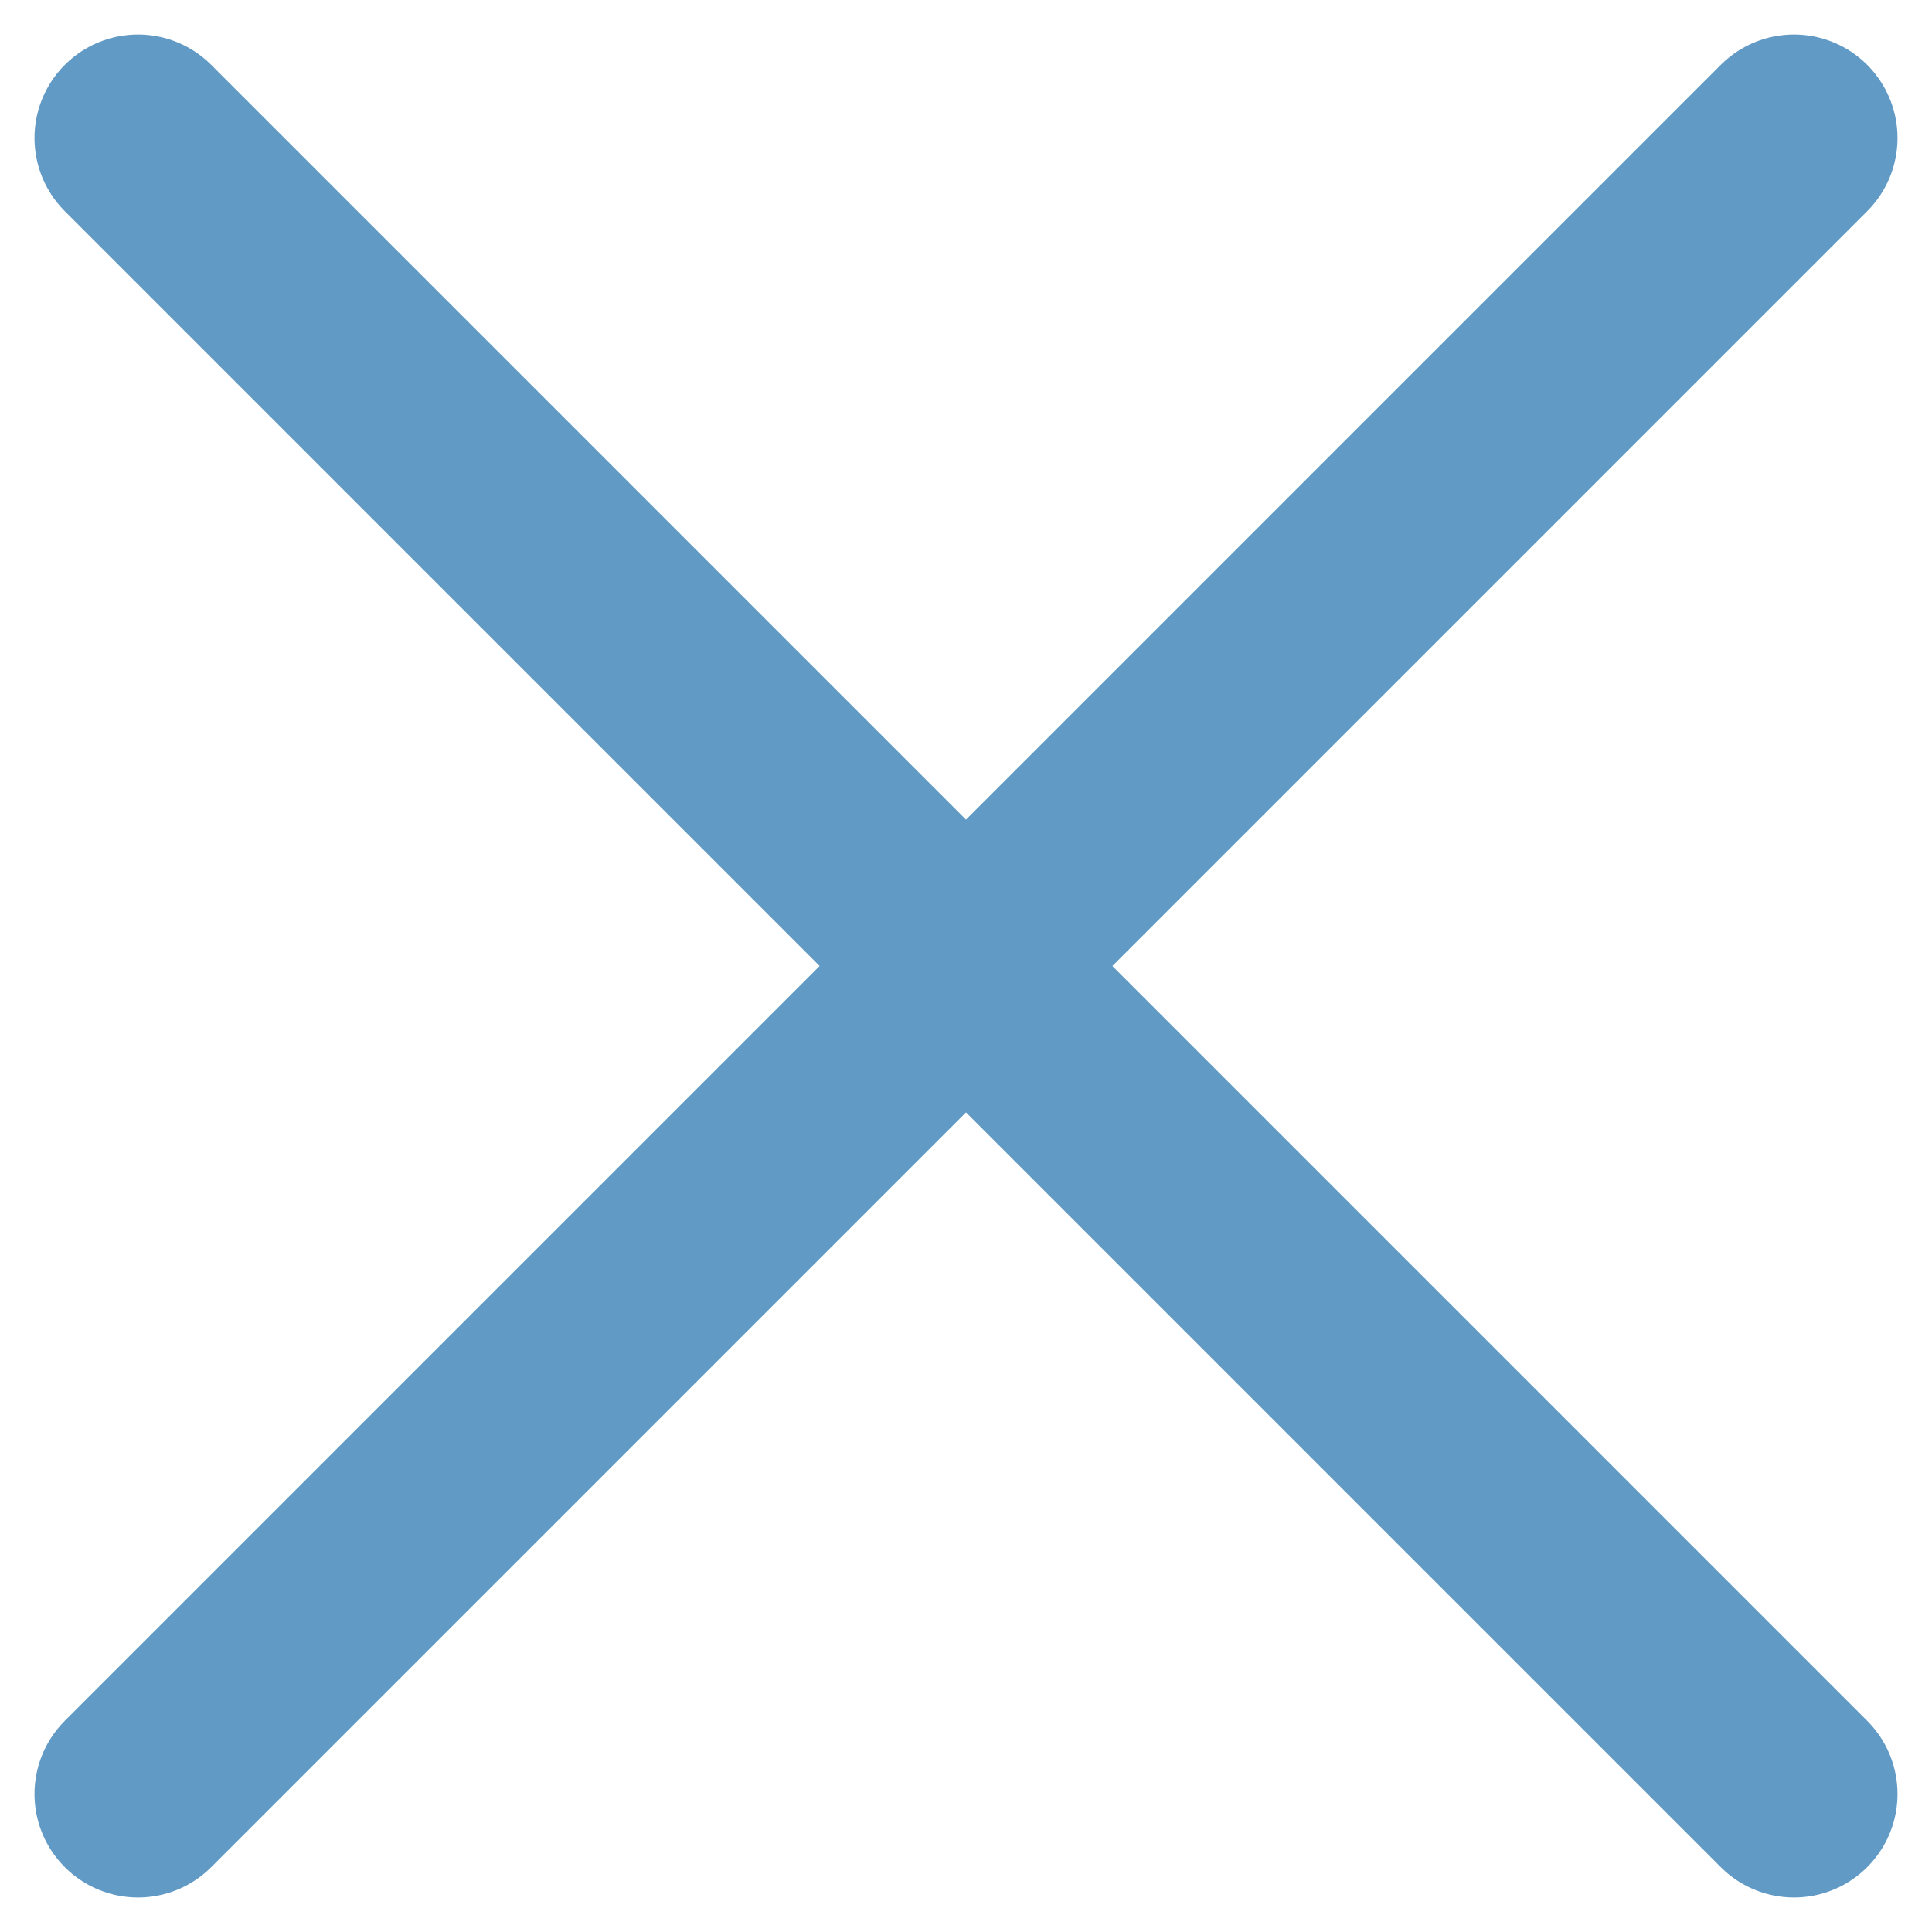 <svg width="28" height="28" viewBox="0 0 28 28" fill="none" xmlns="http://www.w3.org/2000/svg">
<path d="M2 26L26 2" stroke="#629AC6" stroke-width="3" stroke-linecap="round" stroke-linejoin="round"/>
<path d="M26 26L2 2" stroke="#629AC6" stroke-width="3" stroke-linecap="round" stroke-linejoin="round"/>
</svg>

